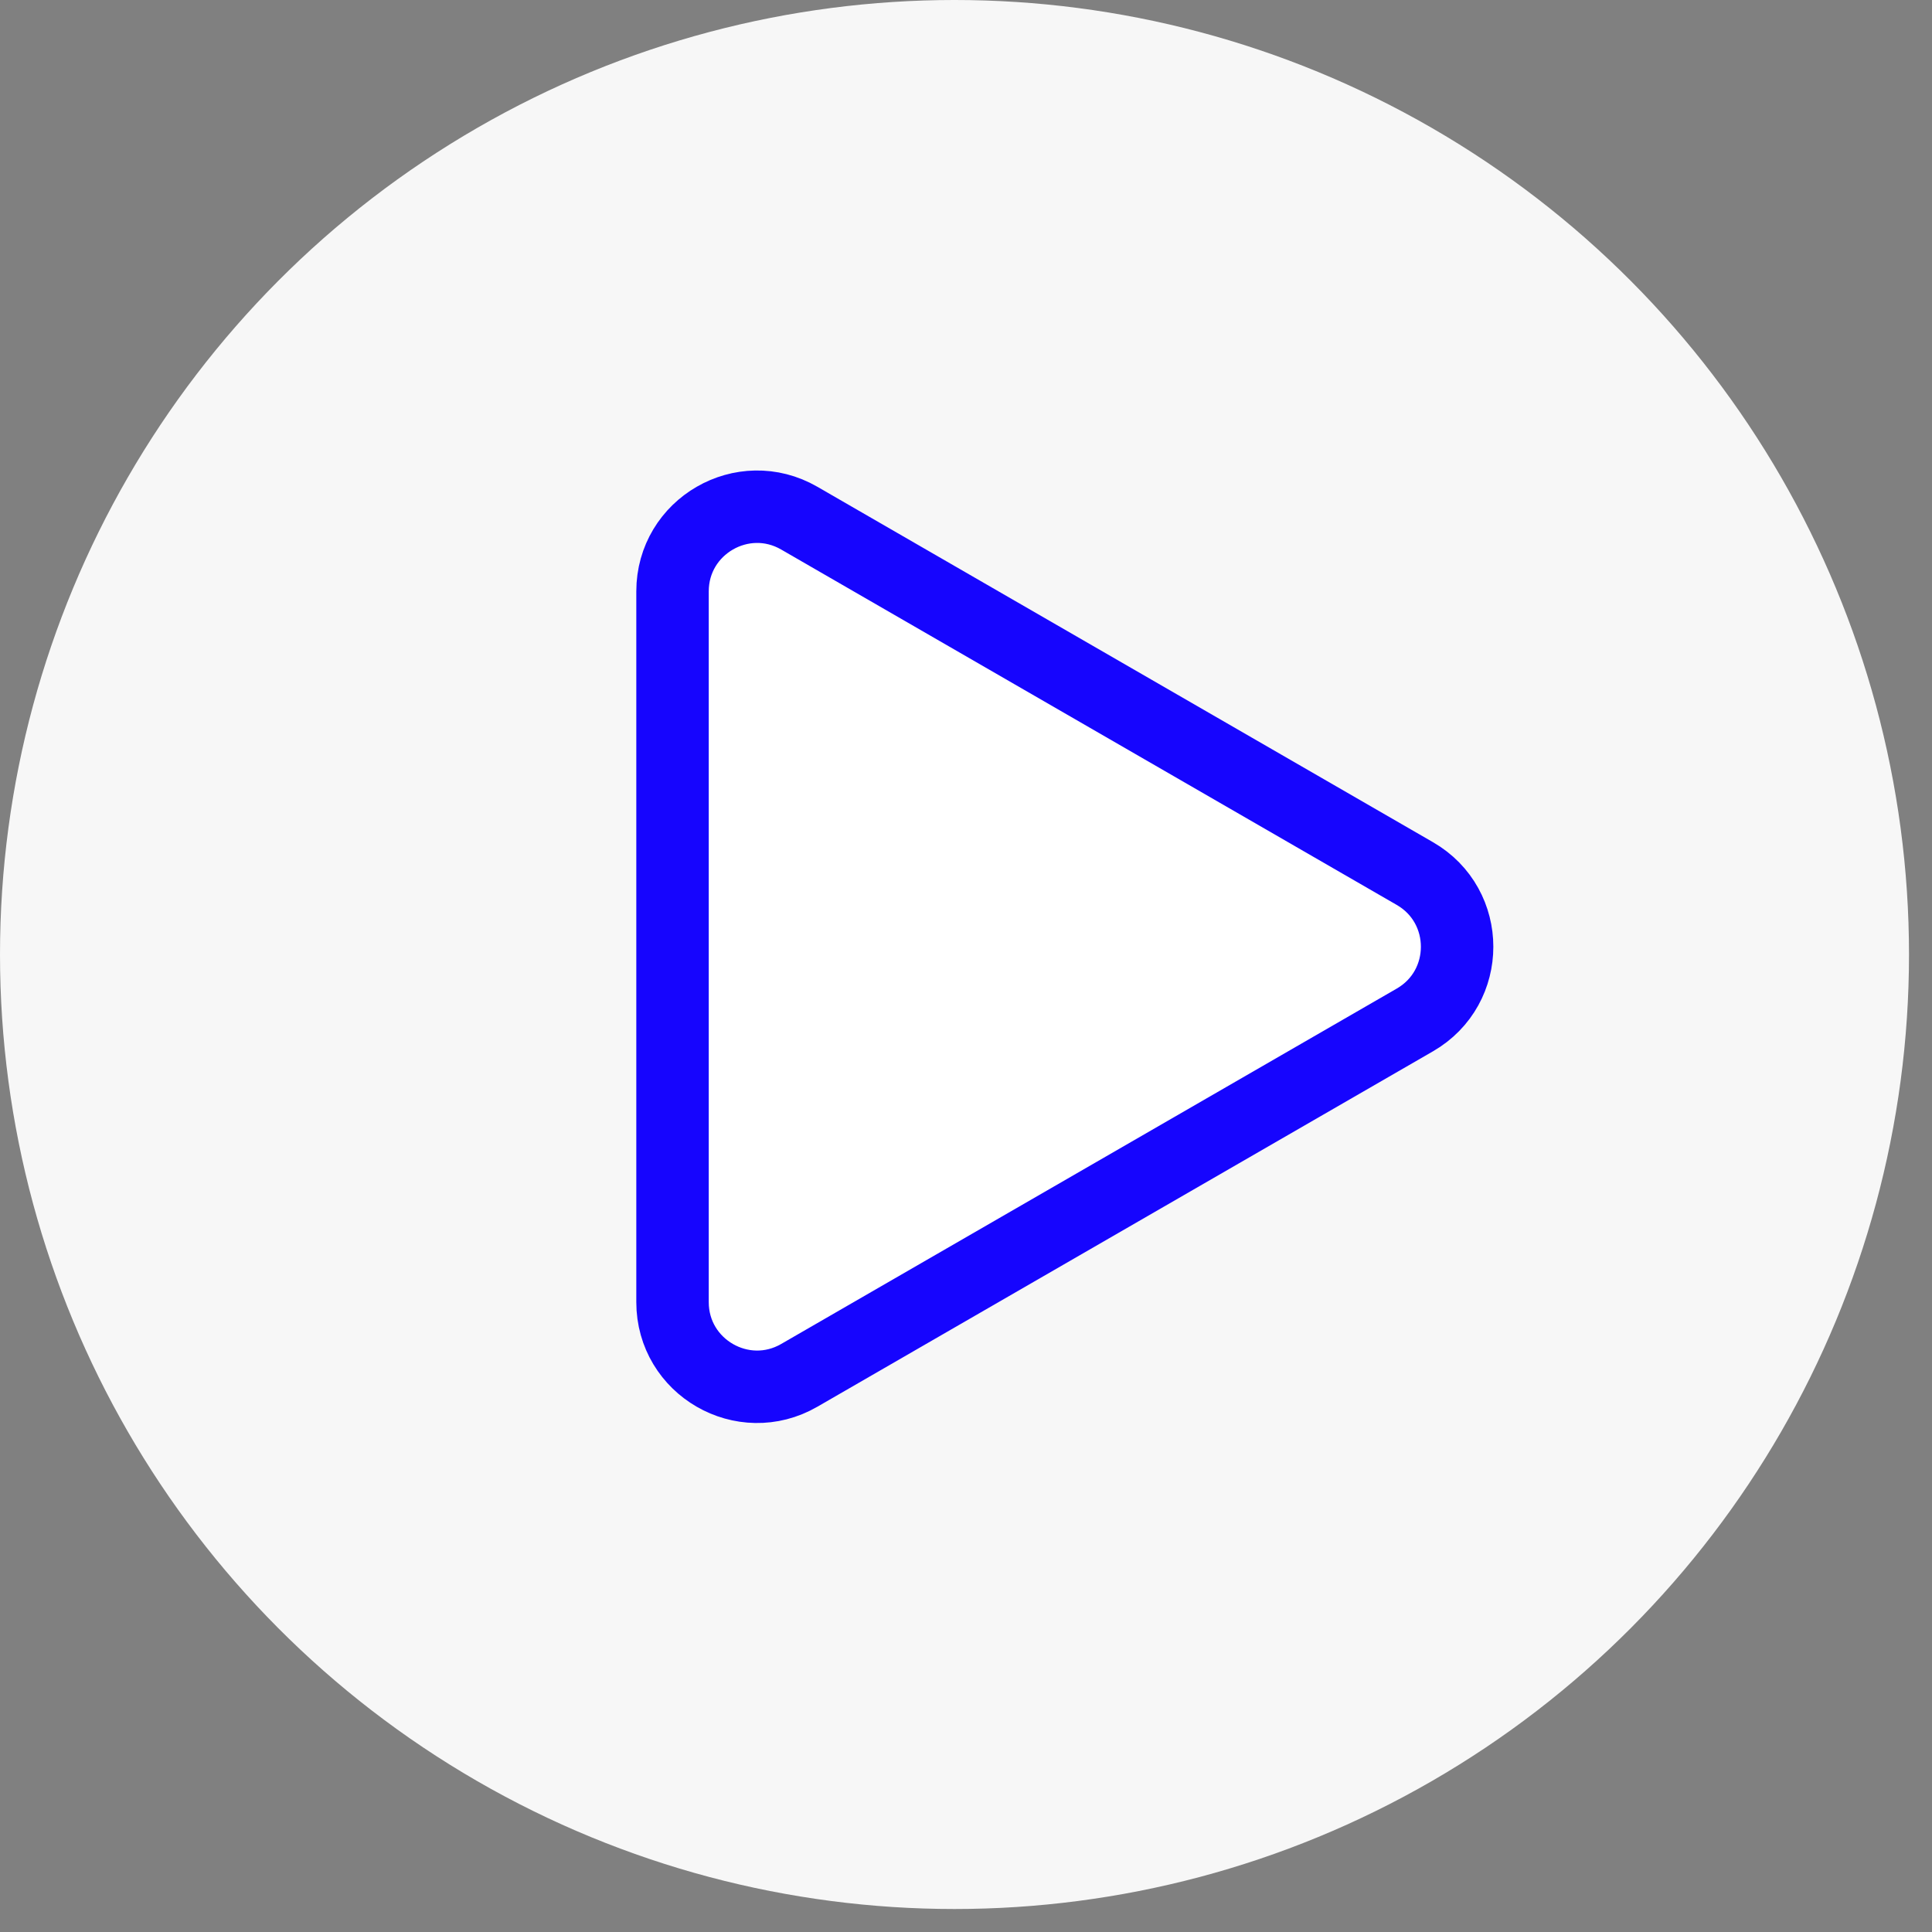 <?xml version="1.0" encoding="UTF-8"?> <svg xmlns="http://www.w3.org/2000/svg" width="80" height="80" viewBox="0 0 80 80" fill="none"><rect x="0" y="0" width="80" height="80" fill="#808080" stroke="none"/> <circle cx="39.524" cy="39.524" r="39.524" fill="white" fill-opacity="0.93"></circle> <path d="M58.586 42.234L33.097 56.95C30.764 58.297 27.848 56.613 27.848 53.919L27.848 24.487C27.848 21.793 30.764 20.109 33.097 21.456L58.586 36.172C60.919 37.519 60.919 40.887 58.586 42.234Z" fill="white" stroke="#1605FE" stroke-width="3"></path> </svg> 